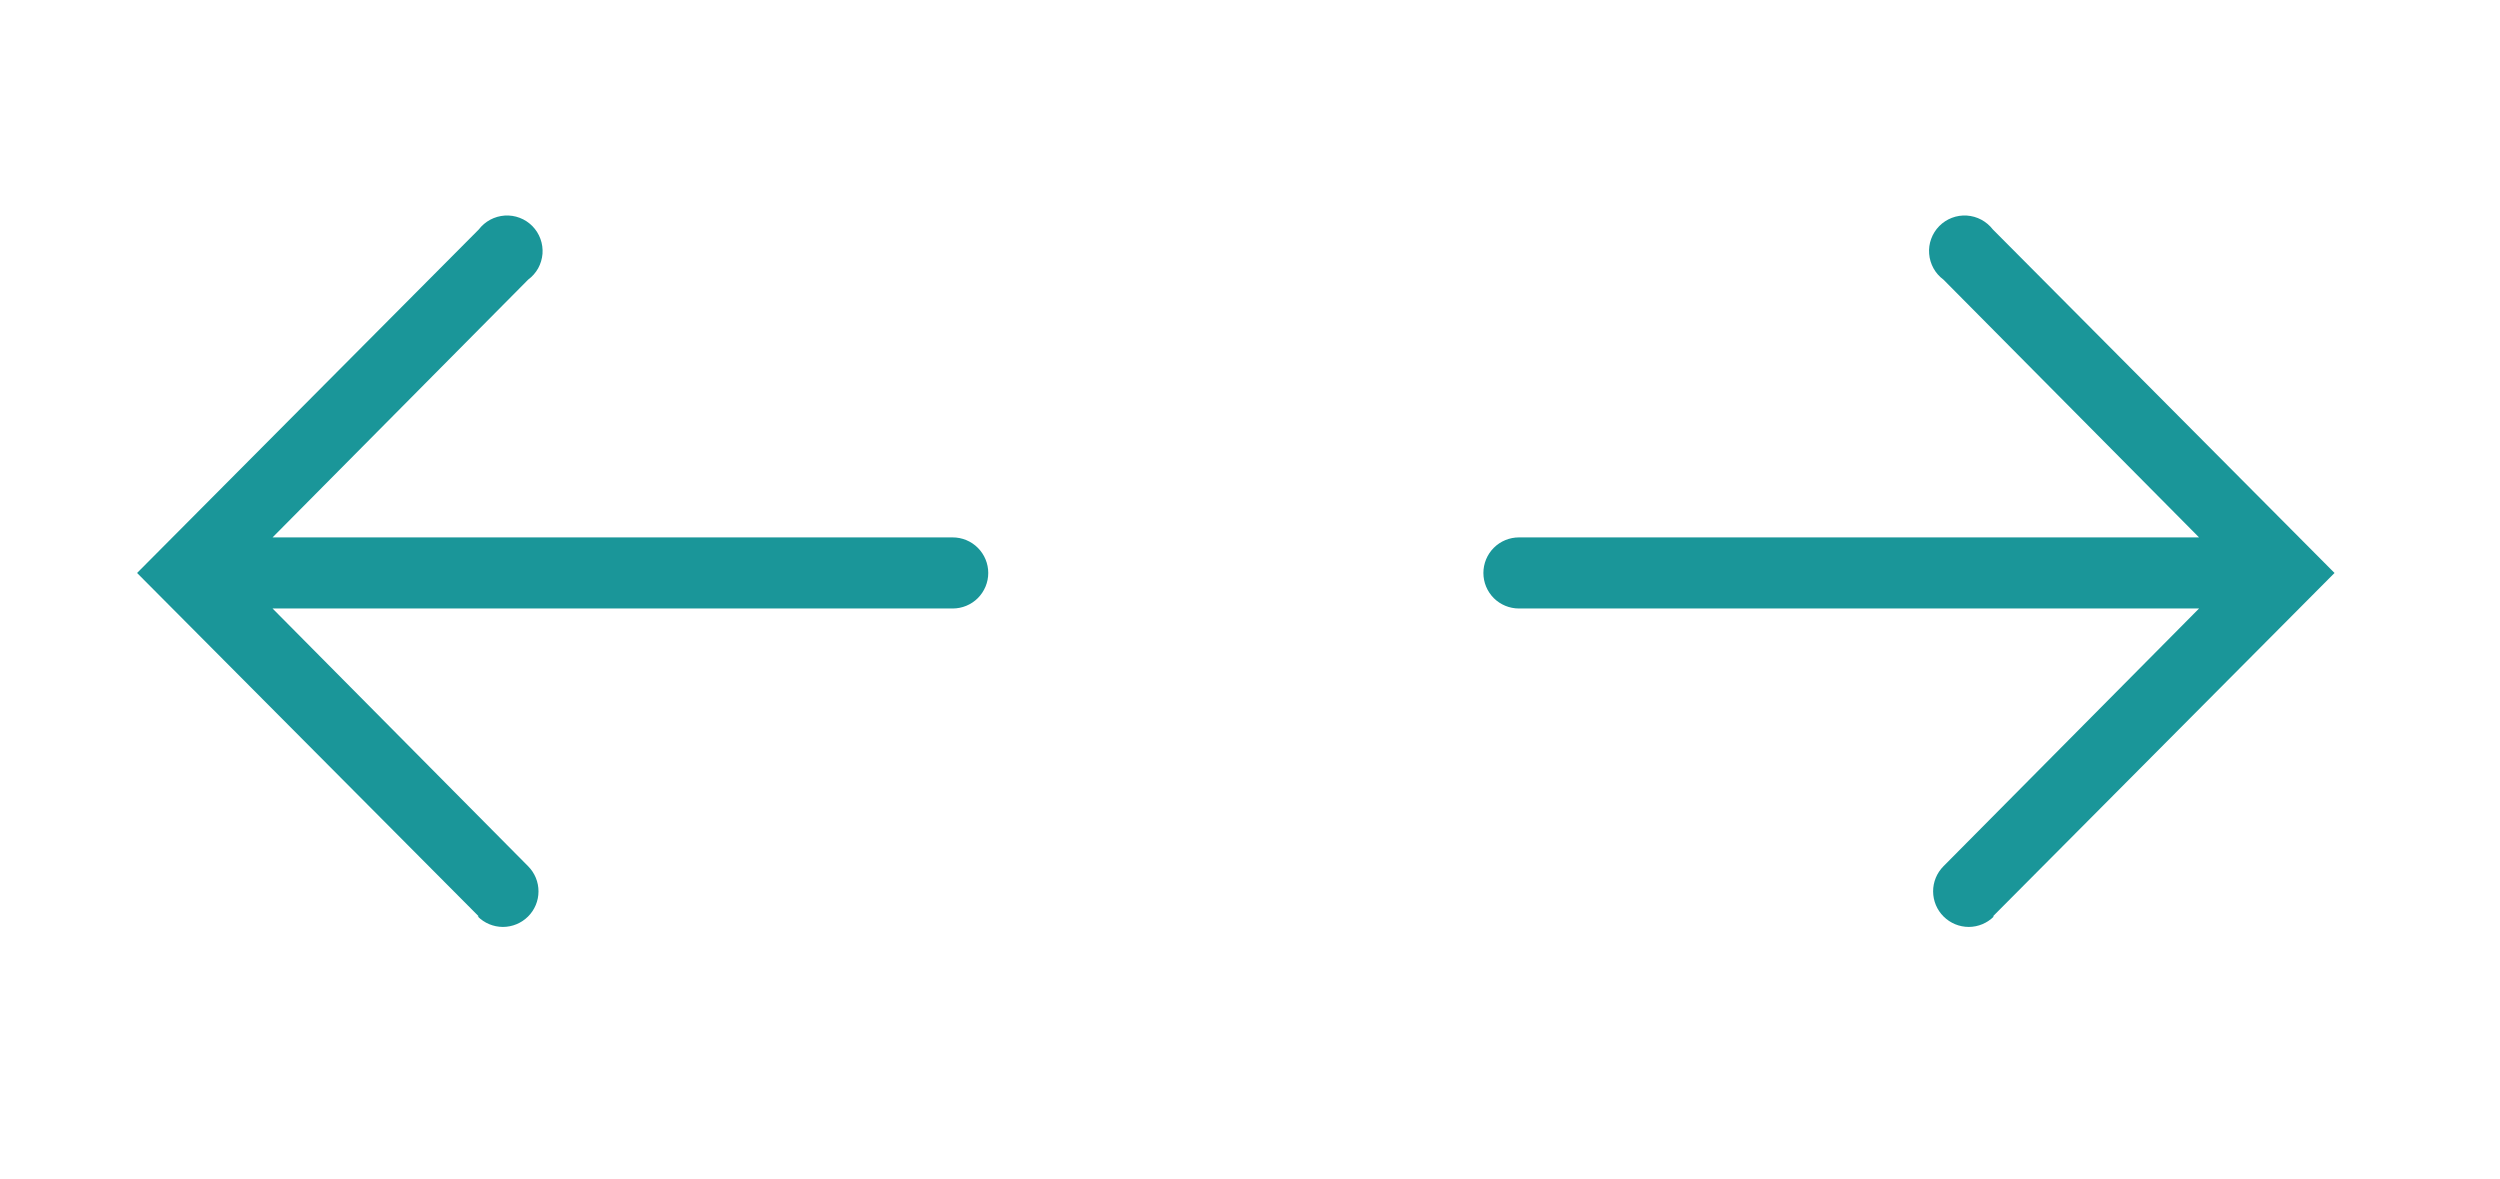 <?xml version="1.0" encoding="UTF-8"?> <svg xmlns="http://www.w3.org/2000/svg" width="53" height="25" viewBox="0 0 53 25" fill="none"><path d="M42.249 19.428L49.492 12.147L42.249 4.865C42.183 4.78 42.1 4.709 42.005 4.658C41.91 4.607 41.805 4.577 41.697 4.57C41.589 4.563 41.481 4.579 41.38 4.618C41.28 4.656 41.188 4.716 41.112 4.793C41.036 4.87 40.978 4.962 40.941 5.064C40.904 5.165 40.889 5.273 40.898 5.381C40.906 5.488 40.938 5.593 40.99 5.688C41.042 5.782 41.114 5.864 41.201 5.928L46.62 11.393H32.201C32.002 11.393 31.81 11.472 31.668 11.614C31.527 11.755 31.448 11.947 31.448 12.147C31.448 12.347 31.527 12.538 31.668 12.68C31.81 12.821 32.002 12.9 32.201 12.9H46.62L41.201 18.365C41.06 18.507 40.981 18.699 40.982 18.899C40.983 19.099 41.063 19.291 41.205 19.431C41.347 19.572 41.539 19.651 41.739 19.651C41.939 19.65 42.13 19.57 42.271 19.428H42.249Z" fill="#1A9699"></path><path d="M10.15 19.428L2.906 12.147L10.15 4.865C10.215 4.78 10.298 4.709 10.393 4.658C10.489 4.607 10.594 4.577 10.701 4.57C10.809 4.563 10.917 4.579 11.018 4.618C11.119 4.656 11.21 4.716 11.286 4.793C11.362 4.87 11.42 4.962 11.457 5.064C11.494 5.165 11.509 5.273 11.501 5.381C11.492 5.488 11.461 5.593 11.409 5.688C11.356 5.782 11.284 5.864 11.197 5.928L5.778 11.393H20.197C20.397 11.393 20.589 11.472 20.73 11.614C20.871 11.755 20.951 11.947 20.951 12.147C20.951 12.347 20.871 12.538 20.73 12.68C20.589 12.821 20.397 12.9 20.197 12.9H5.778L11.197 18.365C11.338 18.507 11.417 18.699 11.416 18.899C11.416 19.099 11.335 19.291 11.194 19.431C11.052 19.572 10.86 19.651 10.66 19.651C10.46 19.65 10.268 19.57 10.127 19.428H10.15Z" fill="#1A9699"></path></svg> 